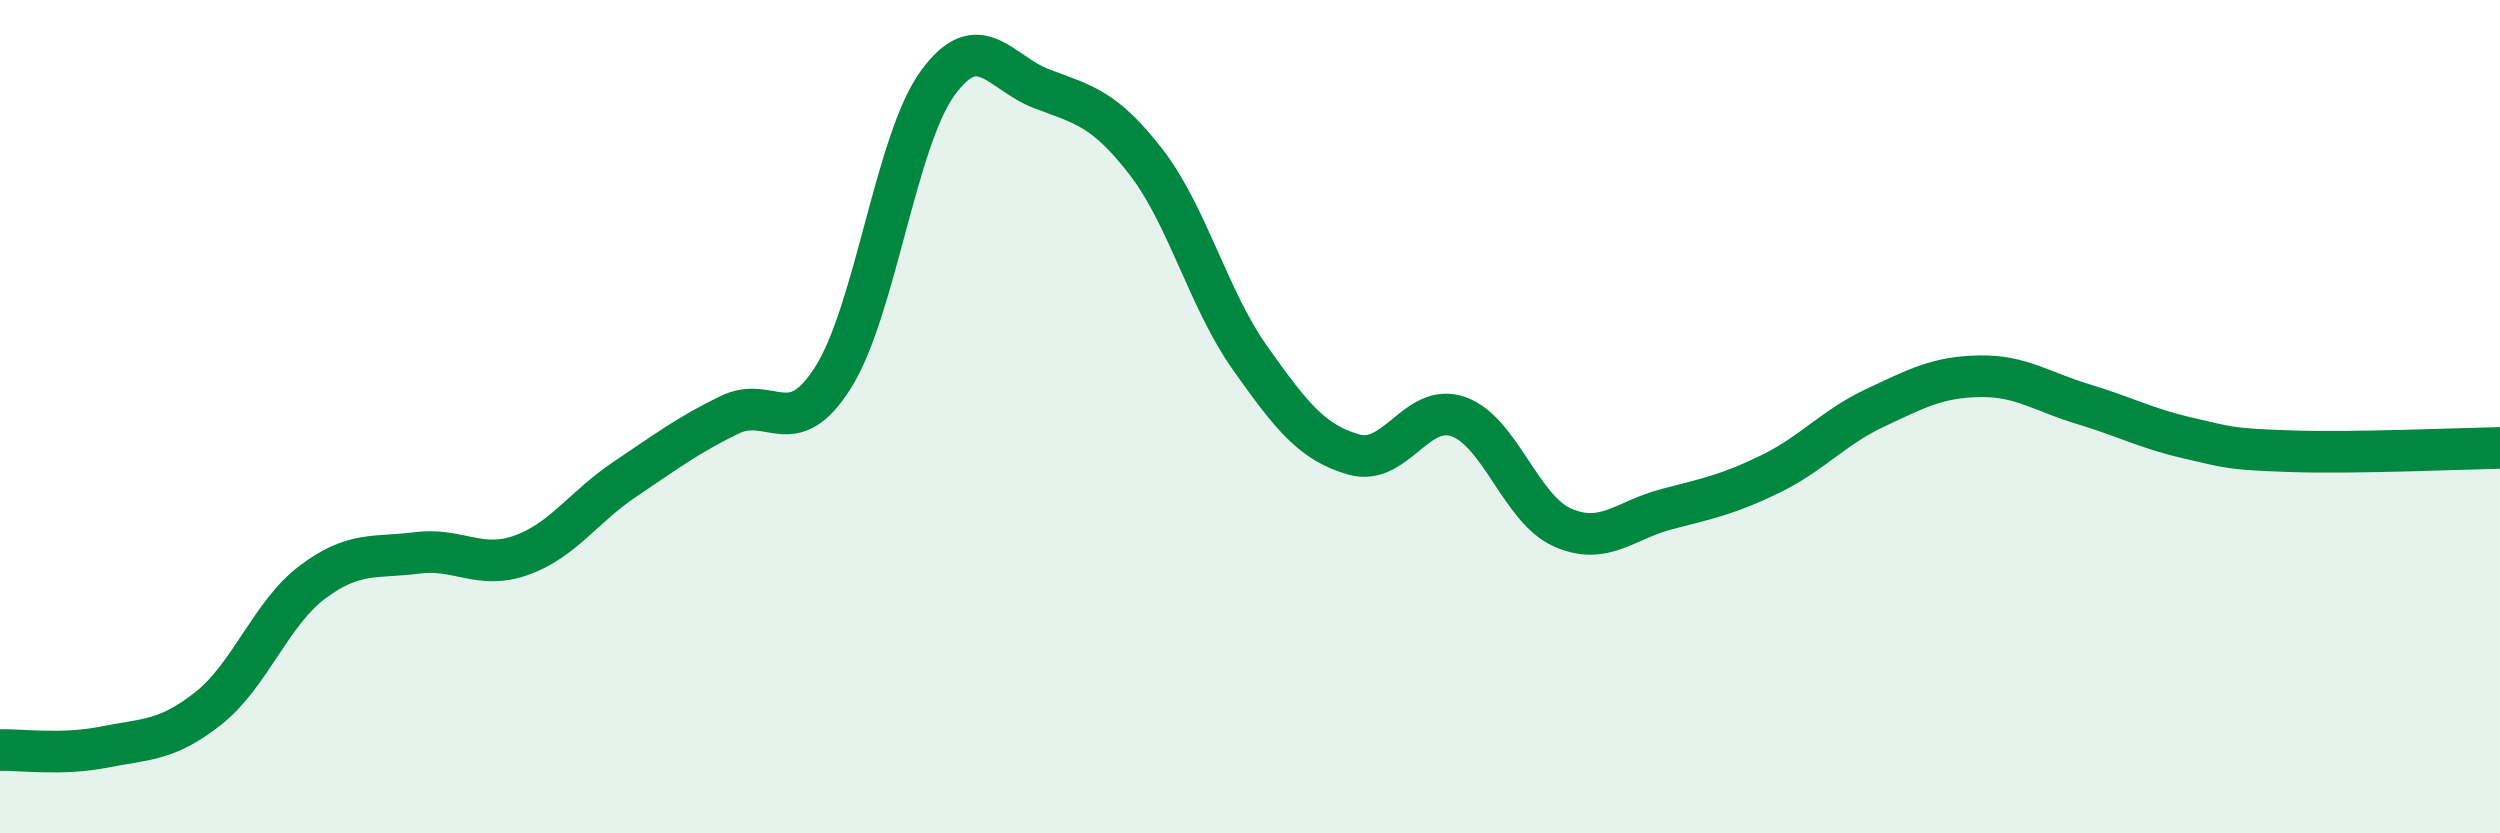 
    <svg width="60" height="20" viewBox="0 0 60 20" xmlns="http://www.w3.org/2000/svg">
      <path
        d="M 0,18 C 0.5,17.99 1.5,18.13 2.5,17.93 C 3.5,17.73 4,17.79 5,17 C 6,16.21 6.5,14.72 7.5,13.97 C 8.5,13.22 9,13.4 10,13.27 C 11,13.14 11.5,13.68 12.5,13.33 C 13.5,12.98 14,12.17 15,11.5 C 16,10.83 16.5,10.45 17.5,9.96 C 18.5,9.47 19,10.64 20,9.05 C 21,7.46 21.5,3.38 22.5,2 C 23.5,0.62 24,1.75 25,2.13 C 26,2.51 26.5,2.59 27.5,3.88 C 28.5,5.17 29,7.18 30,8.59 C 31,10 31.5,10.63 32.5,10.91 C 33.5,11.19 34,9.65 35,10 C 36,10.35 36.5,12.22 37.5,12.66 C 38.5,13.1 39,12.48 40,12.22 C 41,11.96 41.5,11.86 42.5,11.37 C 43.5,10.88 44,10.26 45,9.79 C 46,9.32 46.5,9.05 47.5,9.03 C 48.5,9.01 49,9.4 50,9.7 C 51,10 51.5,10.28 52.5,10.51 C 53.5,10.74 53.5,10.78 55,10.83 C 56.5,10.88 59,10.77 60,10.75L60 20L0 20Z"
        fill="#008740"
        opacity="0.1"
        stroke-linecap="round"
        stroke-linejoin="round"
      />
      <path
        d="M 0,18 C 0.5,17.99 1.5,18.13 2.5,17.93 C 3.5,17.73 4,17.79 5,17 C 6,16.21 6.5,14.72 7.5,13.97 C 8.5,13.22 9,13.4 10,13.27 C 11,13.14 11.5,13.68 12.5,13.33 C 13.5,12.98 14,12.17 15,11.5 C 16,10.83 16.5,10.45 17.5,9.96 C 18.5,9.47 19,10.64 20,9.05 C 21,7.46 21.5,3.38 22.5,2 C 23.5,0.62 24,1.75 25,2.13 C 26,2.51 26.5,2.59 27.5,3.88 C 28.5,5.17 29,7.18 30,8.59 C 31,10 31.5,10.63 32.5,10.91 C 33.5,11.19 34,9.65 35,10 C 36,10.35 36.5,12.22 37.5,12.66 C 38.5,13.1 39,12.48 40,12.22 C 41,11.96 41.5,11.86 42.5,11.37 C 43.5,10.88 44,10.26 45,9.79 C 46,9.32 46.5,9.05 47.5,9.03 C 48.5,9.01 49,9.4 50,9.7 C 51,10 51.5,10.28 52.5,10.51 C 53.5,10.74 53.5,10.78 55,10.83 C 56.5,10.88 59,10.77 60,10.75"
        stroke="#008740"
        stroke-width="1"
        fill="none"
        stroke-linecap="round"
        stroke-linejoin="round"
      />
    </svg>
  
